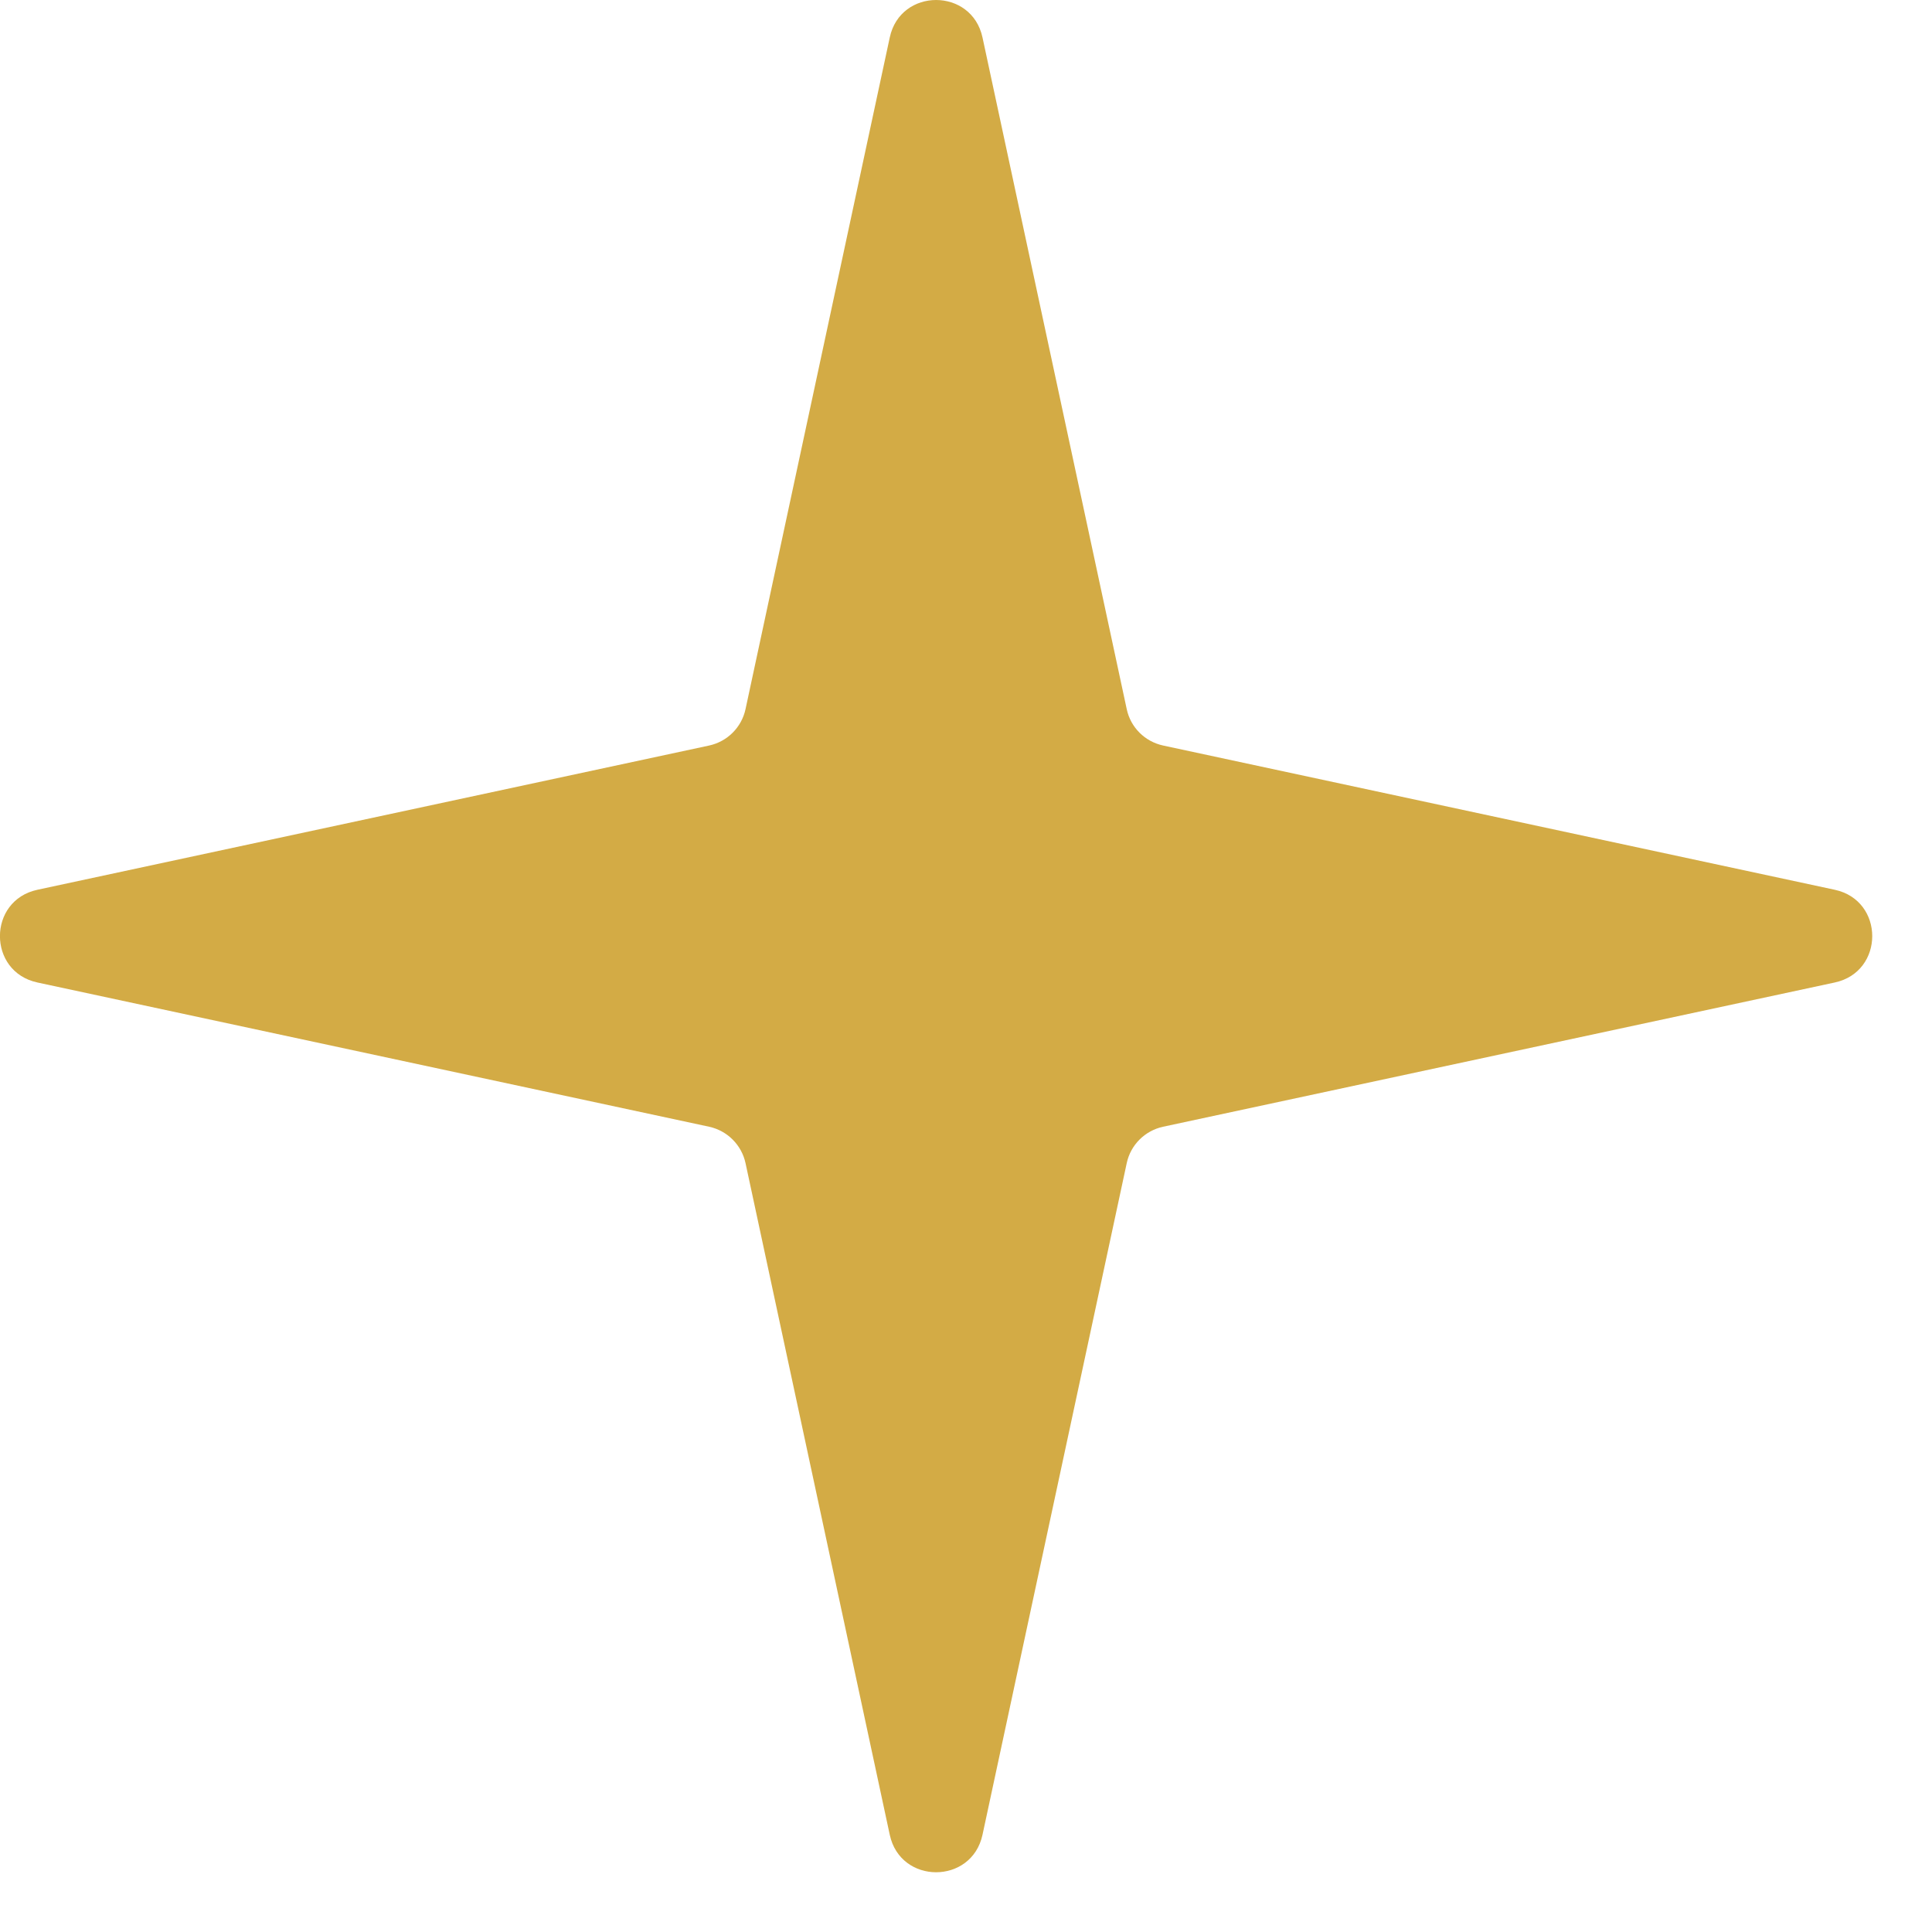 <?xml version="1.0" encoding="UTF-8"?> <svg xmlns="http://www.w3.org/2000/svg" width="26" height="26" viewBox="0 0 26 26" fill="none"><path d="M11.974 0.504C12.118 -0.168 13.077 -0.168 13.222 0.504L15.163 9.543C15.215 9.789 15.407 9.98 15.653 10.033L24.691 11.974C25.364 12.118 25.364 13.078 24.691 13.222L15.653 15.163C15.407 15.216 15.215 15.408 15.163 15.653L13.222 24.692C13.077 25.364 12.118 25.364 11.974 24.692L10.033 15.653C9.98 15.408 9.788 15.216 9.543 15.163L0.504 13.222C-0.169 13.078 -0.169 12.118 0.504 11.974L9.543 10.033C9.788 9.98 9.98 9.789 10.033 9.543L11.974 0.504Z" fill="#D3AB45"></path></svg> 